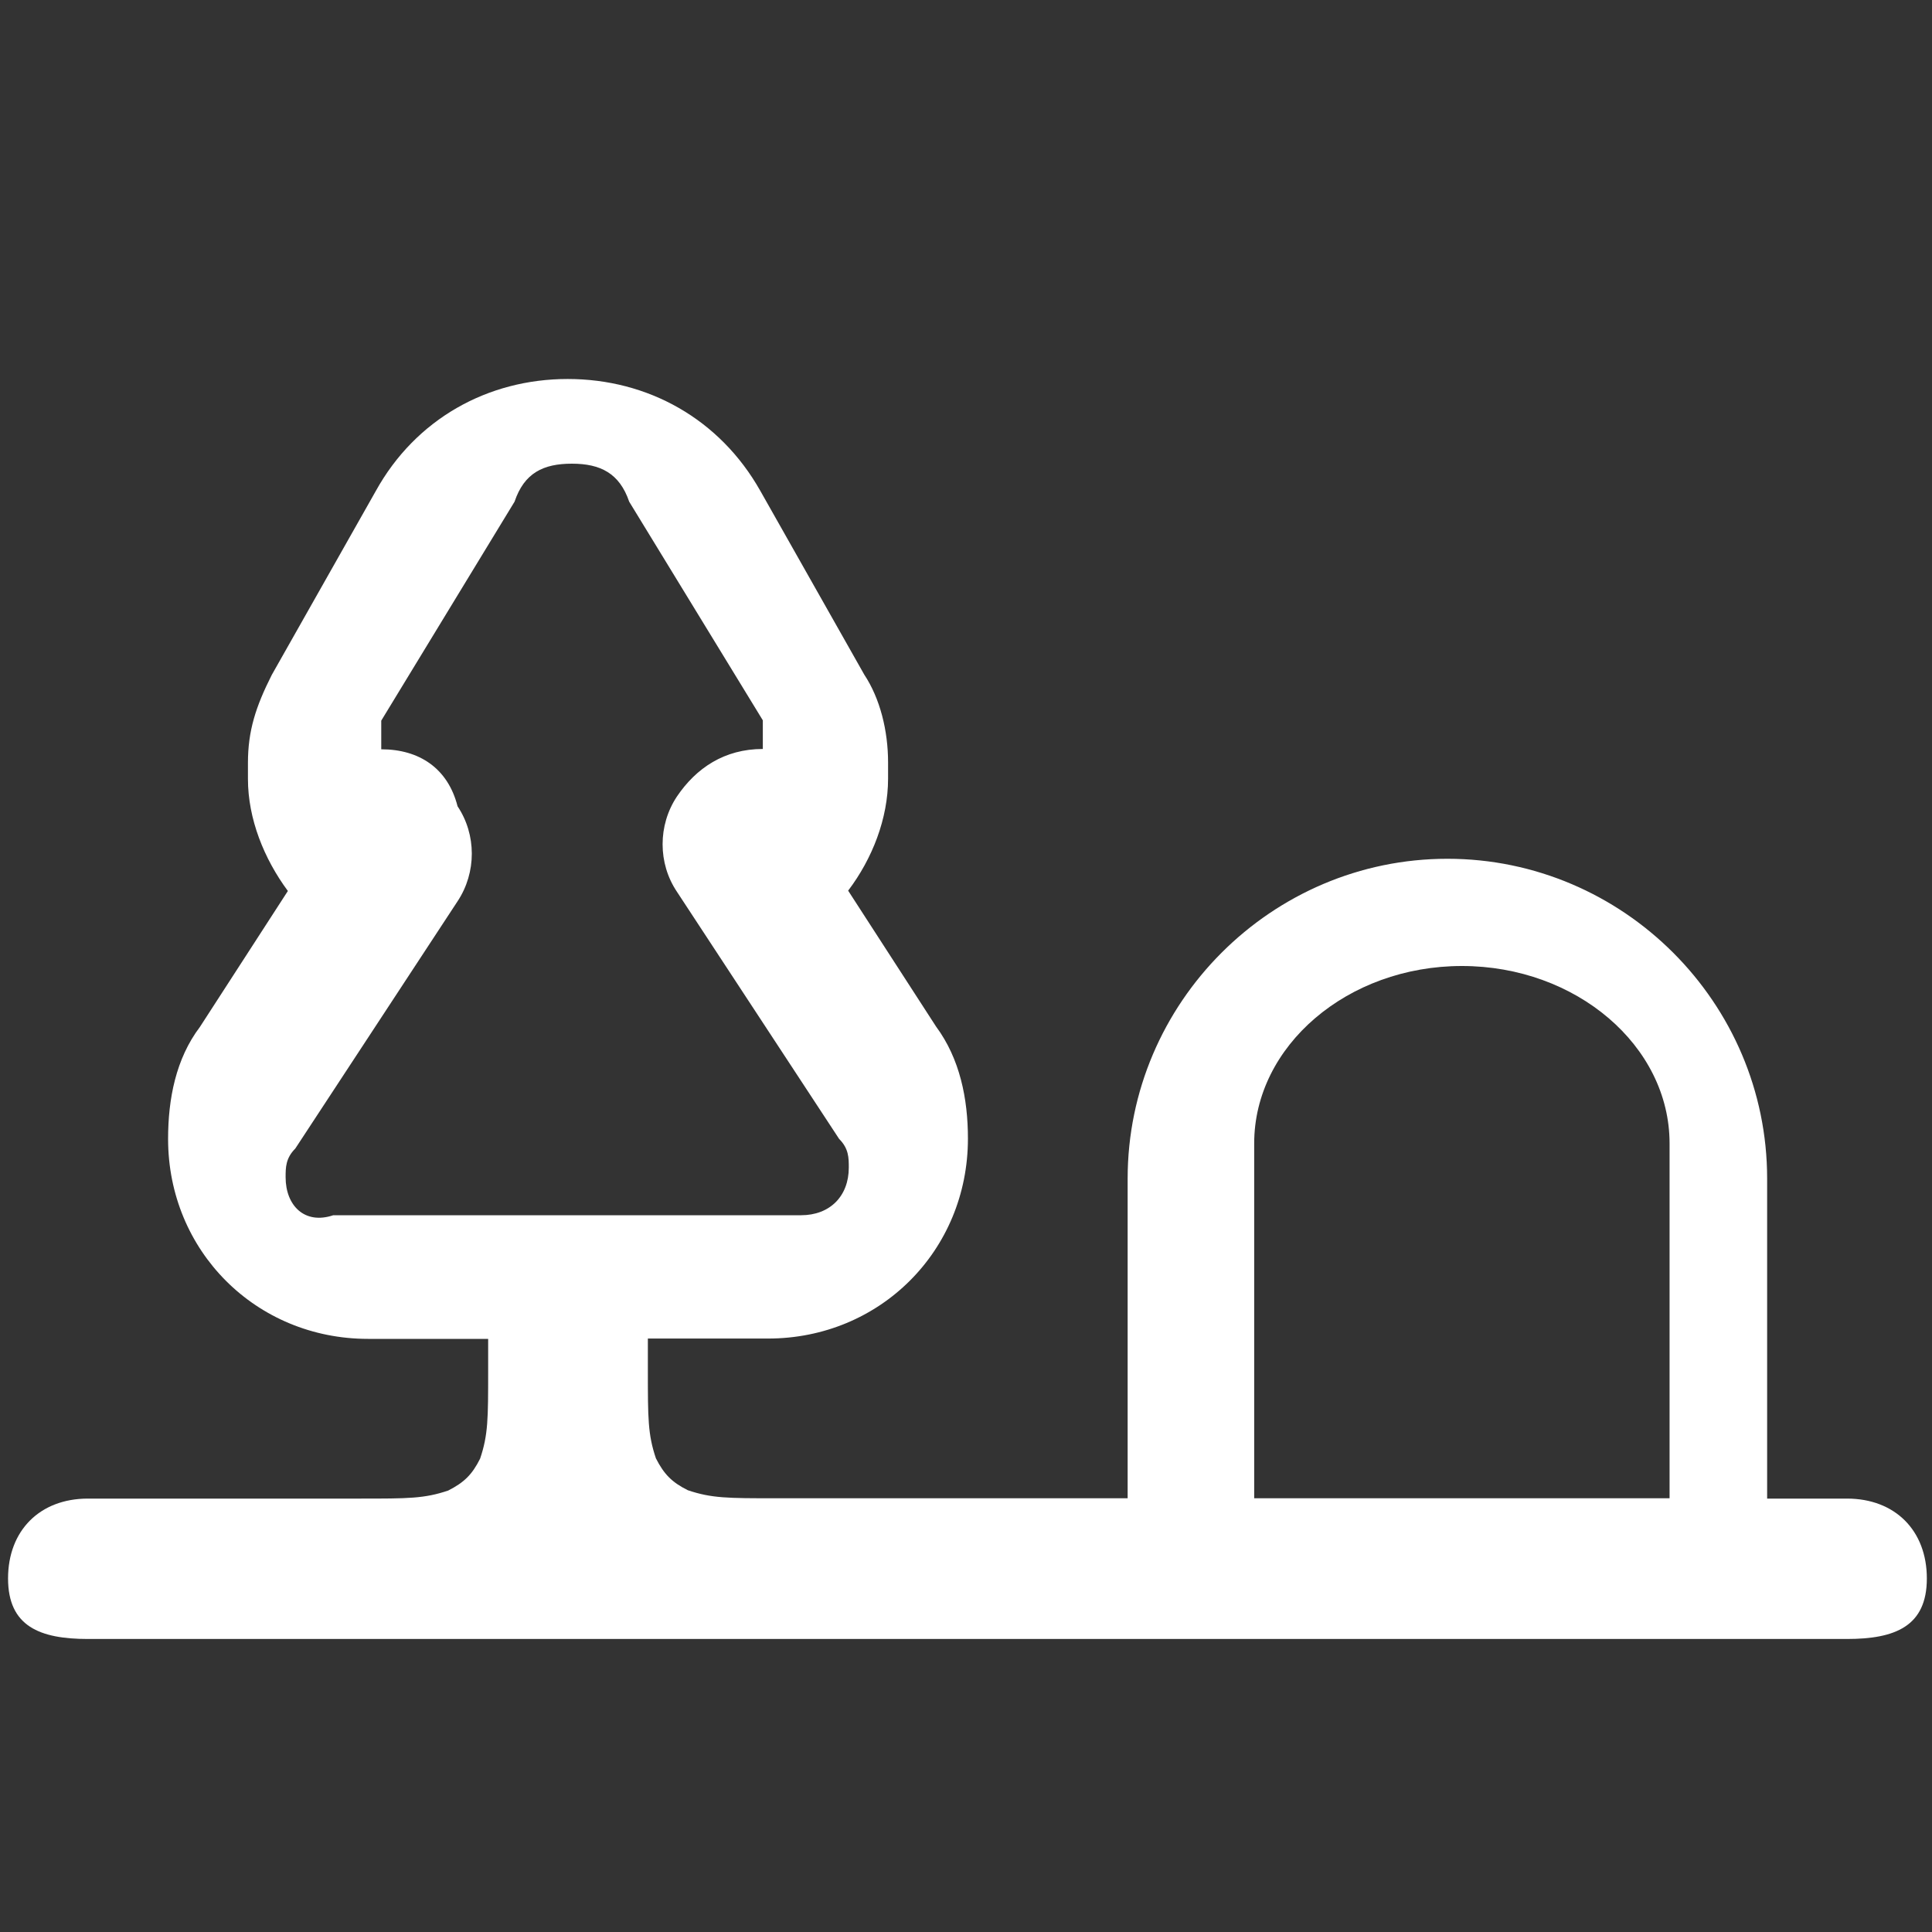 <?xml version="1.0" encoding="utf-8"?>
<!-- Generator: Adobe Illustrator 25.1.0, SVG Export Plug-In . SVG Version: 6.00 Build 0)  -->
<svg version="1.1" id="Layer_1" xmlns="http://www.w3.org/2000/svg" xmlns:xlink="http://www.w3.org/1999/xlink" x="0px" y="0px"
	 viewBox="0 0 600 600" style="enable-background:new 0 0 600 600;" xml:space="preserve">
<rect x="0" y="0" width="600" height="600" fill="#333333" stroke="none"/>
<style type="text/css">
	.st0{fill-rule:evenodd;clip-rule:evenodd;fill:#FFFFFF;}
</style>
<path class="st0" d="M176.3,117.7c-24.8,0-47.2,12.4-59.6,34.8l-32.3,57.1c-5,9.9-7.4,17.4-7.4,27.3v5c0,12.4,5,24.8,12.4,34.8
	l-27.3,42.2c-7.5,9.9-9.9,22.4-9.9,34.8c0,34.8,27.3,62.1,62.1,62.1h37.3v9.9c0,14.9,0,19.9-2.5,27.3c-2.5,5-5,7.4-9.9,9.9
	c-7.4,2.5-12.4,2.5-27.3,2.5H27.3c-14.9,0-24.8,9.9-24.8,24.8c0,14.9,9.9,18.8,24.8,18.8h546.3c14.9,0,24.8-3.9,24.8-18.8
	c0-14.9-9.9-24.8-24.8-24.8h-24.8V366c0-54.6-44.7-99.3-99.3-99.3s-99.3,44.7-99.3,99.3v99.3H240.9c-14.9,0-19.9,0-27.3-2.5
	c-5-2.5-7.4-5-9.9-9.9c-2.5-7.4-2.5-12.4-2.5-27.3v-9.9h37.3c34.8,0,62.1-27.3,62.1-62.1c0-12.4-2.5-24.8-9.9-34.8l-27.3-42.2
	c7.5-9.9,12.4-22.4,12.4-34.8v-5c0-9.9-2.5-19.9-7.4-27.3l-32.3-57.1C223.5,130.1,201.2,117.7,176.3,117.7z M454,300
	c35.5,0,64.5,24.8,64.5,55.1v110.2h-129V355.1C389.5,324.8,418.5,300,454,300z M159.8,155.8c3-8.9,8.9-11.8,17.8-11.8
	s14.8,3,17.8,11.8l41.5,67.9v3v5.9c-11.9,0-20.7,5.9-26.7,14.8c-5.9,8.9-5.9,20.7,0,29.5l50.4,76.8c3,3,3,5.9,3,8.9
	c0,8.9-5.9,14.8-14.8,14.8H103.5c-8.9,3-14.8-3-14.8-11.8c0-3,0-5.9,3-8.9l50.4-76.8c5.9-8.9,5.9-20.7,0-29.5
	c-3-11.8-11.9-17.7-23.7-17.7v-5.9v-3L159.8,155.8z"/>
</svg>
